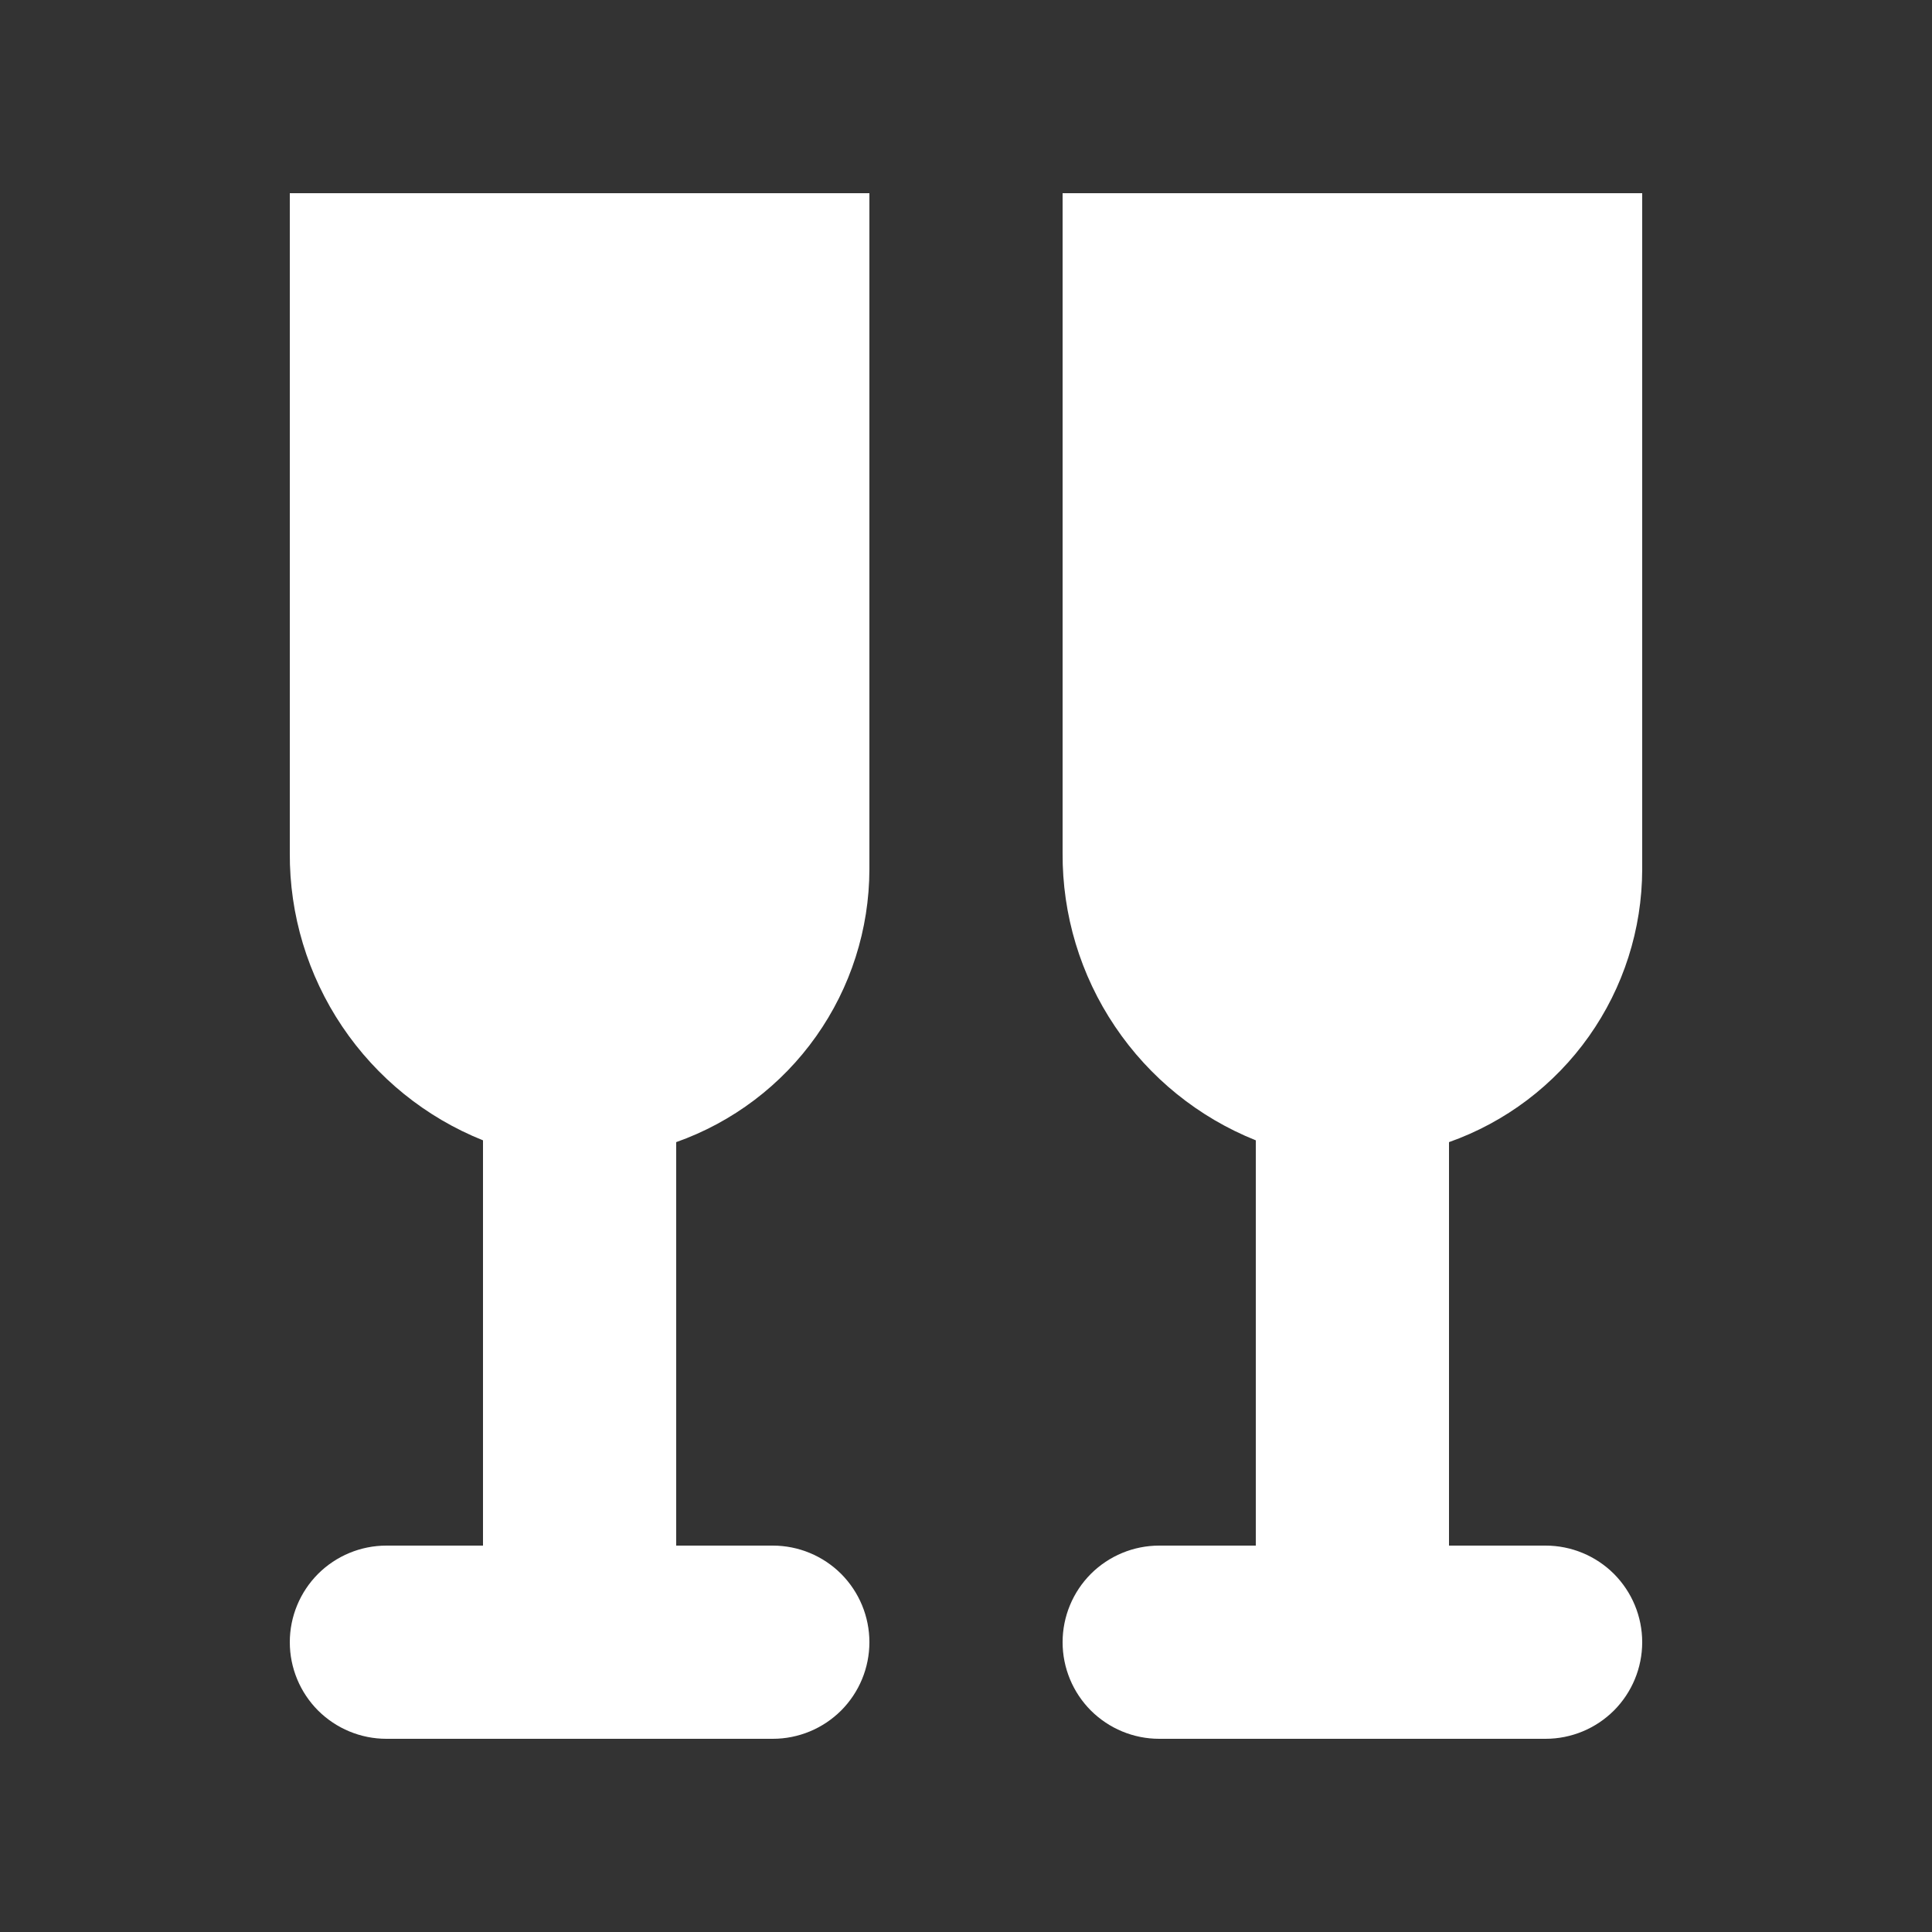 <?xml version="1.0" encoding="utf-8"?>
<svg xmlns="http://www.w3.org/2000/svg" width="30" height="30" viewBox="0 0 30 30" fill="none">
<rect x="0" y="0" width="30" height="30" fill="#333333" stroke="none"/>
<path d="M13.5 13.5V3H4.5V13.245C4.494 14.204 4.778 15.143 5.313 15.938C5.848 16.734 6.61 17.351 7.5 17.707V24H6C5.602 24 5.221 24.158 4.939 24.439C4.658 24.721 4.5 25.102 4.5 25.5C4.5 25.898 4.658 26.279 4.939 26.561C5.221 26.842 5.602 27 6 27H12C12.398 27 12.779 26.842 13.061 26.561C13.342 26.279 13.5 25.898 13.5 25.5C13.5 25.102 13.342 24.721 13.061 24.439C12.779 24.158 12.398 24 12 24H10.5V17.735C11.376 17.425 12.135 16.852 12.672 16.093C13.209 15.335 13.498 14.429 13.5 13.5Z" fill="white"/>
<path d="M25.5 13.5V3H16.5V13.245C16.494 14.204 16.777 15.143 17.313 15.938C17.848 16.734 18.61 17.351 19.5 17.707V24H18C17.602 24 17.221 24.158 16.939 24.439C16.658 24.721 16.5 25.102 16.5 25.5C16.5 25.898 16.658 26.279 16.939 26.561C17.221 26.842 17.602 27 18 27H24C24.398 27 24.779 26.842 25.061 26.561C25.342 26.279 25.5 25.898 25.5 25.5C25.5 25.102 25.342 24.721 25.061 24.439C24.779 24.158 24.398 24 24 24H22.5V17.735C23.376 17.425 24.135 16.852 24.672 16.093C25.209 15.335 25.498 14.429 25.5 13.5Z" fill="white"/>
</svg>